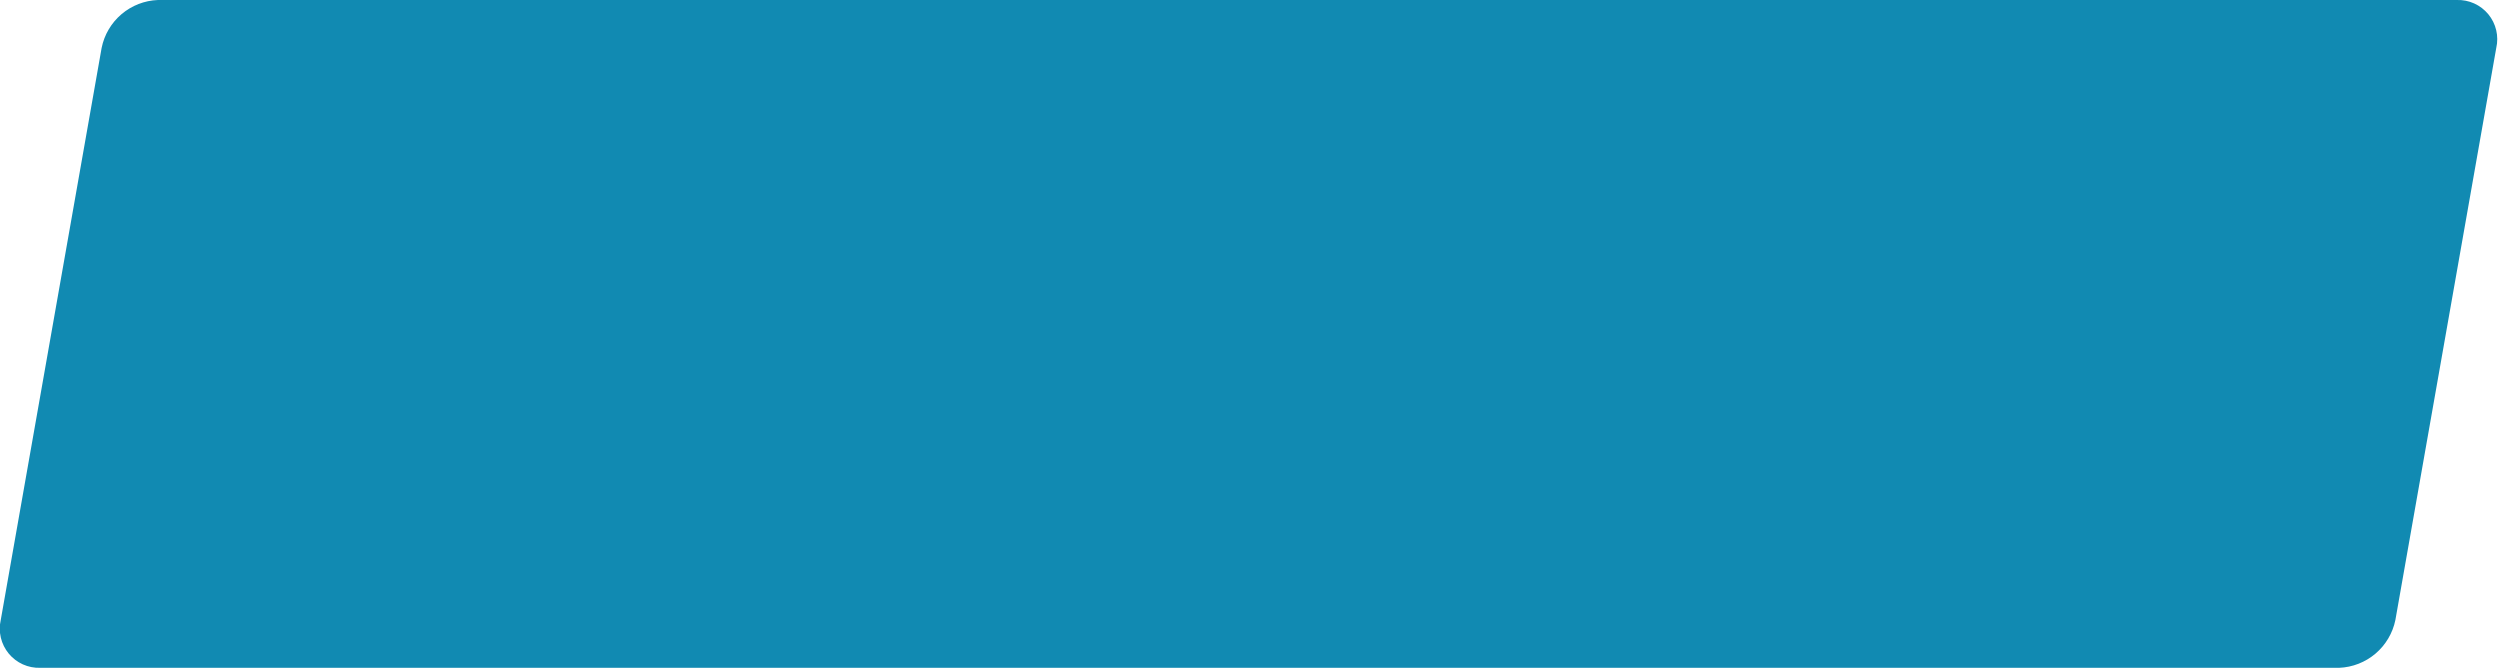 <?xml version="1.0" encoding="UTF-8"?> <svg xmlns="http://www.w3.org/2000/svg" width="261" height="70" viewBox="0 0 261 70" fill="none"> <path d="M256.49 -3.01981e-06H16.49C15.091 0.053 13.751 0.575 12.684 1.482C11.618 2.389 10.887 3.628 10.61 5L0.08 64.72C-0.06 65.33 -0.057 65.964 0.087 66.573C0.231 67.182 0.513 67.75 0.911 68.233C1.309 68.716 1.812 69.101 2.382 69.359C2.953 69.617 3.574 69.74 4.2 69.72H244.2C245.598 69.665 246.938 69.143 248.004 68.236C249.07 67.329 249.801 66.091 250.08 64.72L260.61 5C260.75 4.39 260.747 3.756 260.603 3.147C260.459 2.538 260.177 1.97 259.779 1.487C259.381 1.004 258.878 0.619 258.308 0.361C257.737 0.103 257.116 -0.02 256.49 -3.01981e-06V-3.01981e-06Z" fill="#118AB2"></path> </svg> 
